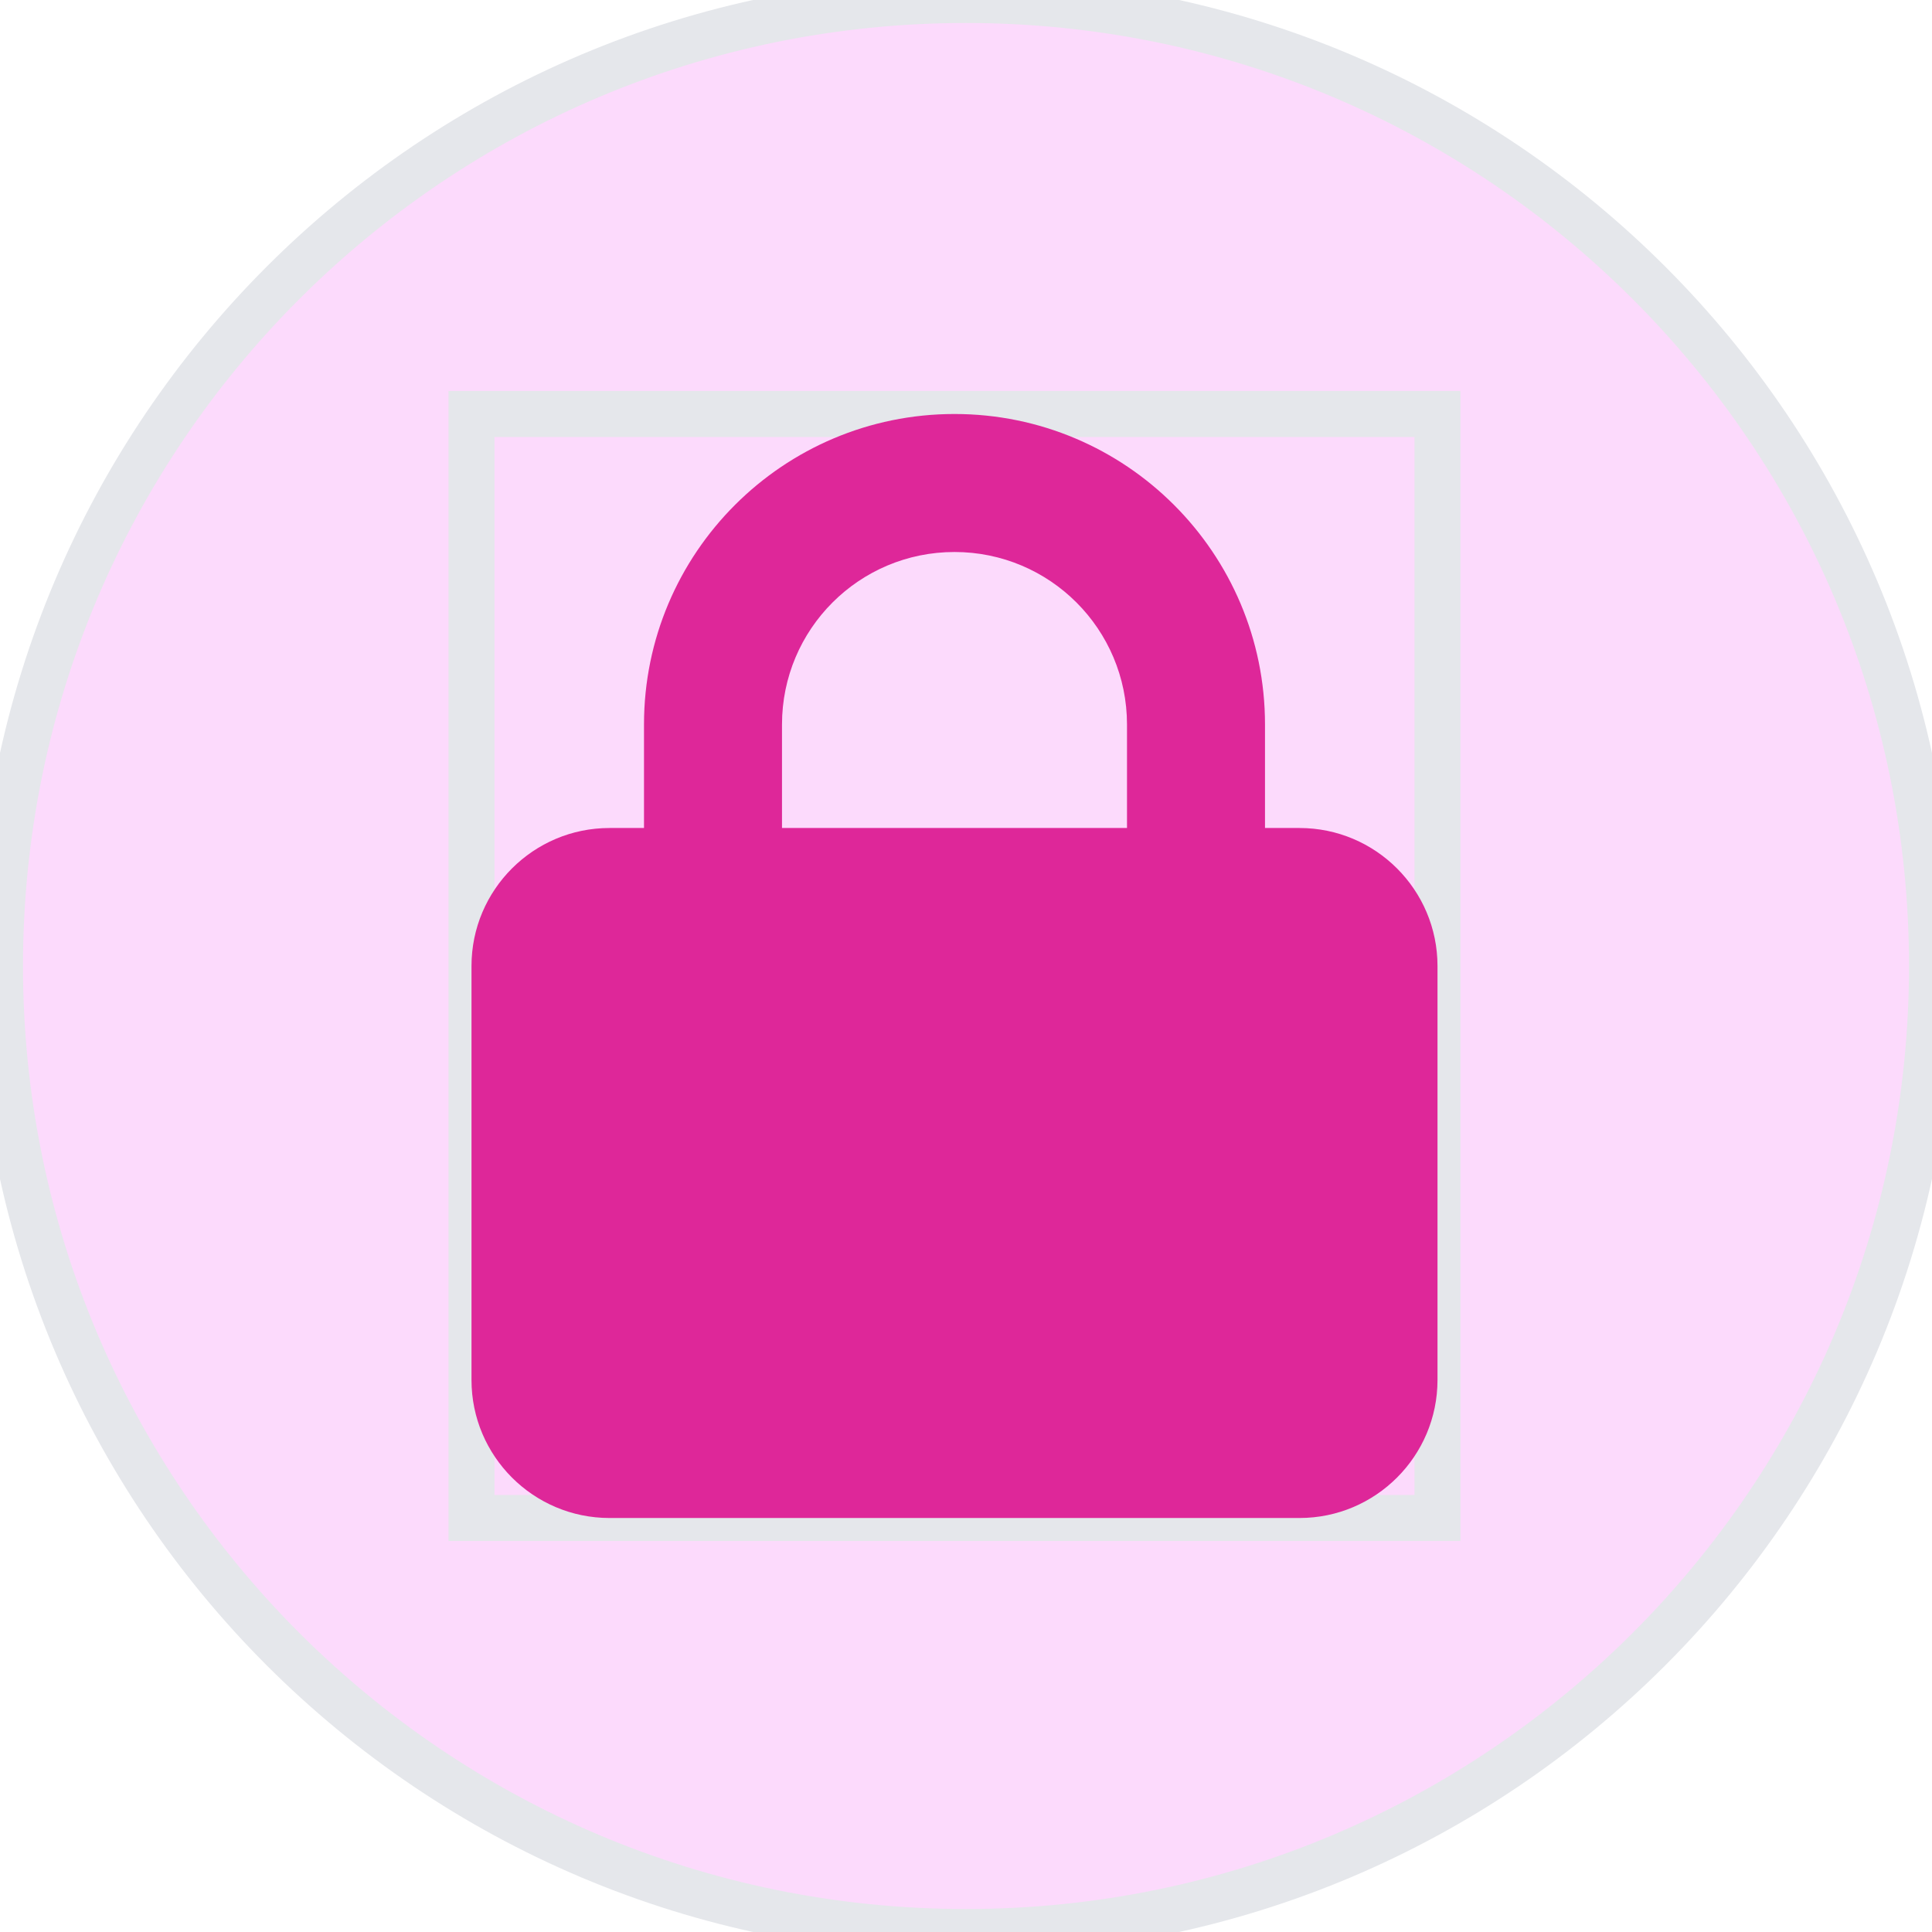 <svg width="42" height="42" viewBox="0 0 42 42" fill="none" xmlns="http://www.w3.org/2000/svg">
<path d="M21 0C32.598 0 42 9.402 42 21C42 32.598 32.598 42 21 42C9.402 42 0 32.598 0 21C0 9.402 9.402 0 21 0Z" fill="#FCDAFC"/>
<path d="M21 0C32.598 0 42 9.402 42 21C42 32.598 32.598 42 21 42C9.402 42 0 32.598 0 21C0 9.402 9.402 0 21 0Z" stroke="#E5E7EB"/>
<path d="M31.25 33H10.25V9H31.25V33Z" stroke="#E5E7EB"/>
<g clip-path="url(#clip0_2321_3747)">
<path d="M17 15.75V18H24.5V15.75C24.5 13.678 22.822 12 20.75 12C18.678 12 17 13.678 17 15.75ZM14 18V15.75C14 12.023 17.023 9 20.75 9C24.477 9 27.5 12.023 27.5 15.75V18H28.25C29.905 18 31.25 19.345 31.25 21V30C31.25 31.655 29.905 33 28.25 33H13.25C11.595 33 10.25 31.655 10.25 30V21C10.25 19.345 11.595 18 13.25 18H14Z" fill="#DE2799"/>
</g>
<defs>
<clipPath id="clip0_2321_3747">
<path d="M10.25 9H31.25V33H10.25V9Z" fill="white"/>
</clipPath>
</defs>
</svg>
